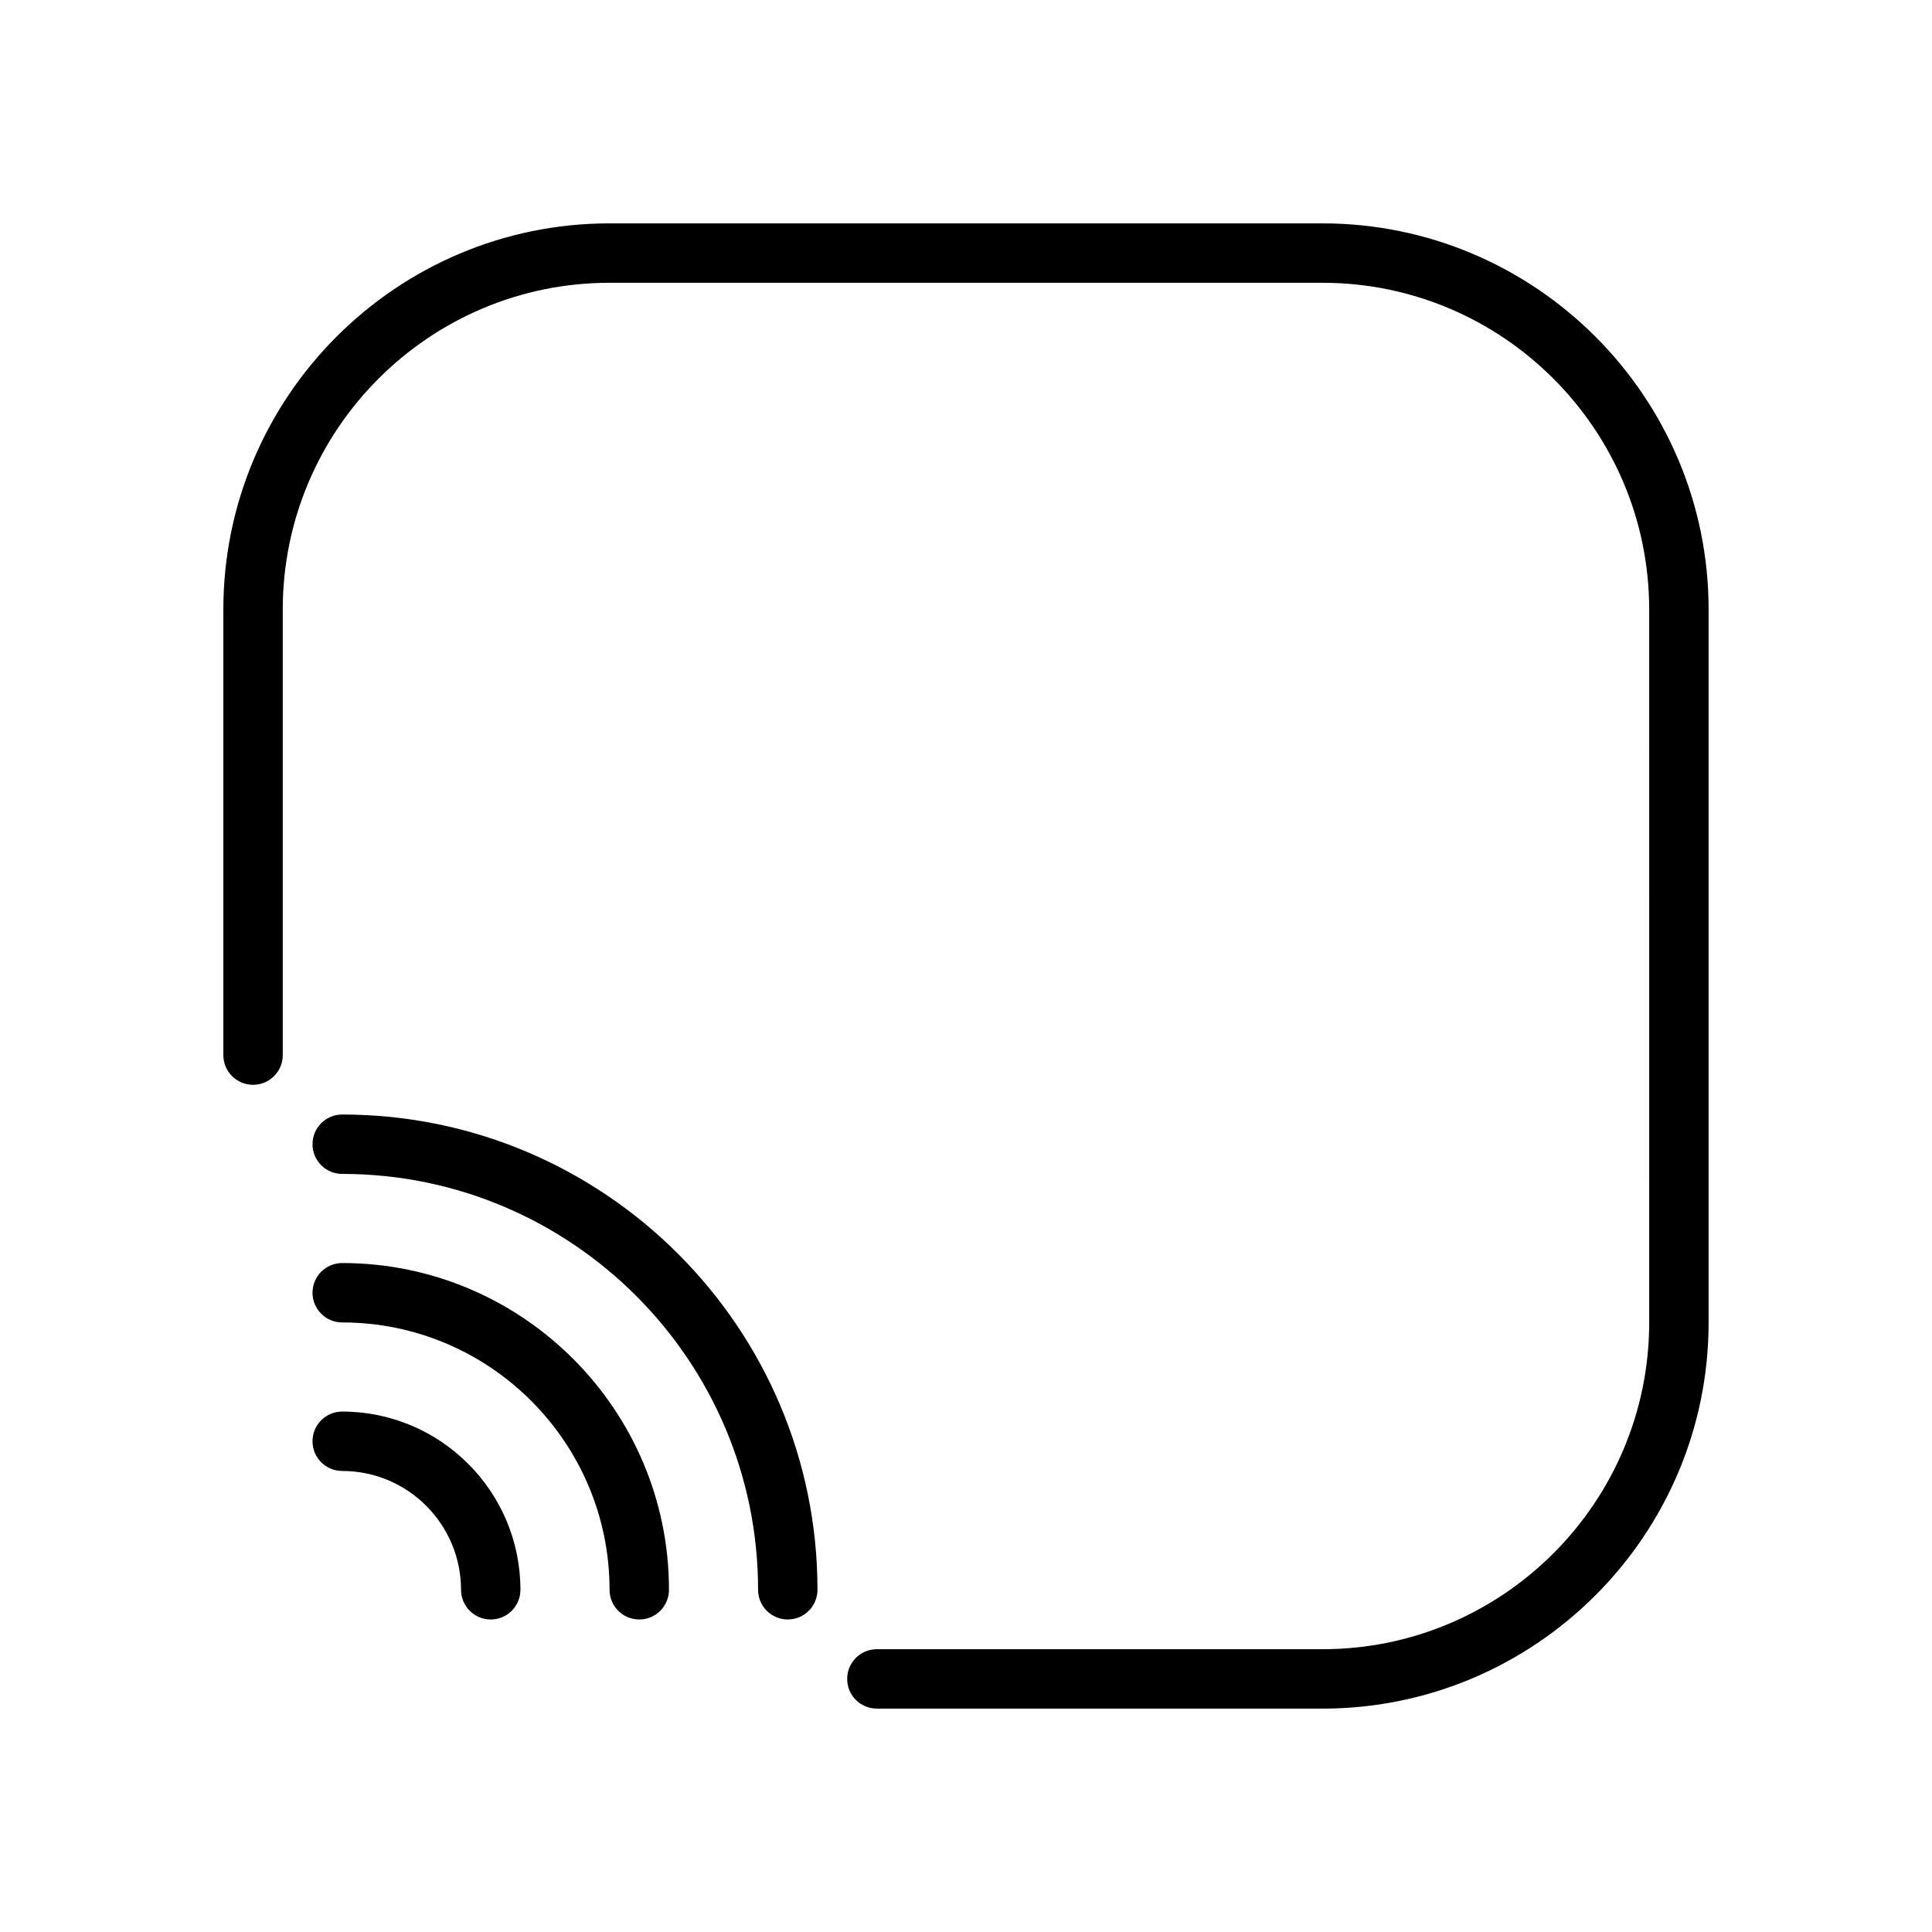 <?xml version="1.0" encoding="UTF-8"?>
<!-- Uploaded to: ICON Repo, www.iconrepo.com, Generator: ICON Repo Mixer Tools -->
<svg fill="#000000" width="800px" height="800px" version="1.1" viewBox="144 144 512 512" xmlns="http://www.w3.org/2000/svg">
 <g>
  <path d="m274.05 573.18c-4.352 0-7.871-3.519-7.871-7.871 0-17.367-14.121-31.488-31.488-31.488-4.352 0-7.871-3.519-7.871-7.871s3.519-7.871 7.871-7.871c26.047 0 47.23 21.184 47.23 47.23 0 4.352-3.519 7.871-7.871 7.871z"/>
  <path d="m313.41 573.18c-4.352 0-7.871-3.519-7.871-7.871 0-39.07-31.781-70.848-70.848-70.848-4.352 0-7.871-3.519-7.871-7.871s3.519-7.871 7.871-7.871c47.742 0 86.594 38.848 86.594 86.594-0.004 4.348-3.523 7.867-7.875 7.867z"/>
  <path d="m352.77 573.18c-4.352 0-7.871-3.519-7.871-7.871 0-60.773-49.438-110.21-110.21-110.21-4.352 0-7.871-3.519-7.871-7.871s3.519-7.871 7.871-7.871c69.445 0 125.95 56.504 125.95 125.95-0.004 4.348-3.519 7.867-7.875 7.867z"/>
  <path d="m494.46 596.8h-118.08c-4.352 0-7.871-3.519-7.871-7.871 0-4.352 3.519-7.871 7.871-7.871h118.08c47.742 0 86.594-38.848 86.594-86.594l-0.004-188.93c0-47.742-38.848-86.594-86.594-86.594h-188.93c-47.746 0-86.594 38.848-86.594 86.594v118.08c0 4.352-3.519 7.871-7.871 7.871-4.352 0-7.871-3.519-7.871-7.871v-118.08c0-56.426 45.91-102.34 102.34-102.34h188.93c56.426 0 102.34 45.91 102.34 102.34v188.93c0 56.426-45.91 102.34-102.34 102.34z"/>
 </g>
</svg>